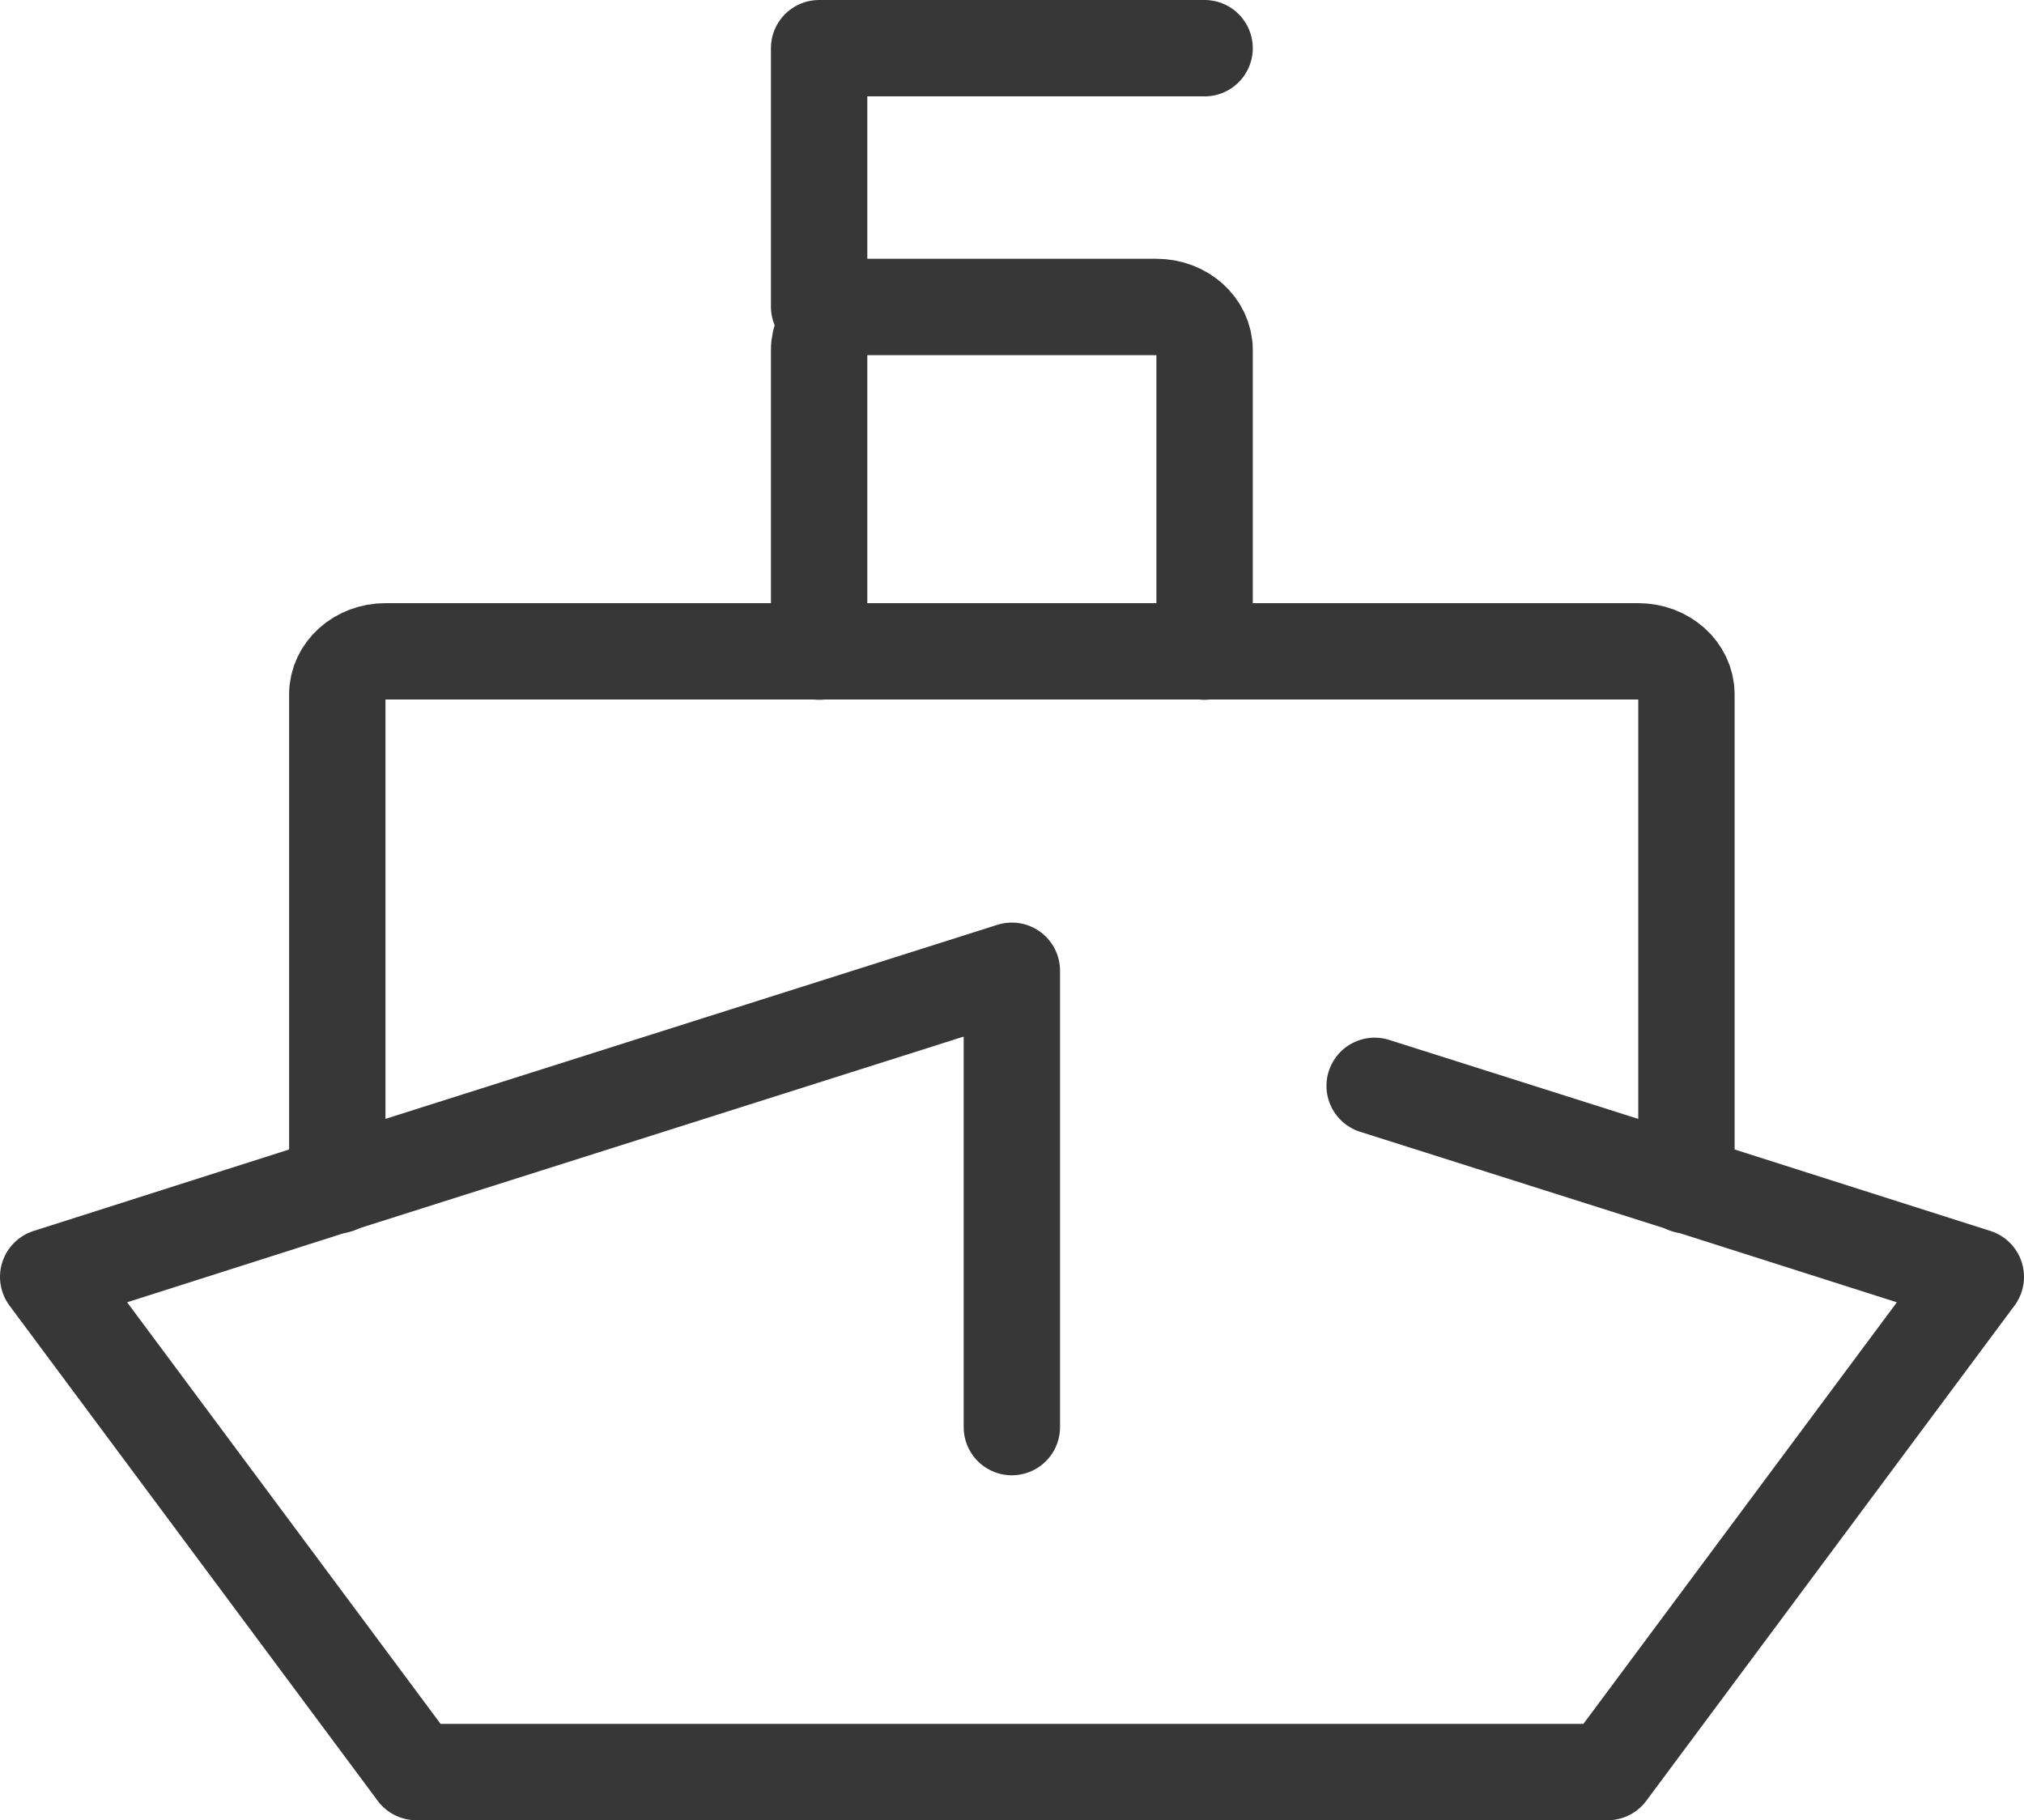 <?xml version="1.0" encoding="UTF-8"?><svg id="_レイヤー_2" xmlns="http://www.w3.org/2000/svg" viewBox="0 0 71.41 64.22"><defs><style>.cls-1{fill:none;stroke:#373737;stroke-linecap:round;stroke-linejoin:round;stroke-width:3.4px;}</style></defs><g id="_レイヤー_1-2"><g id="_レイヤー_2-2"><g id="icon_data"><polyline class="cls-1" points="28.9 10.82 28.9 1.7 42.5 1.7"/><path class="cls-1" d="m28.9,22.99v-10.64c0-.84.76-1.52,1.7-1.52h10.2c.94,0,1.7.68,1.7,1.52v10.64"/><path class="cls-1" d="m11.9,41.82v-17.32c0-.84.76-1.52,1.7-1.52h44.2c.94,0,1.7.68,1.7,1.52v17.32"/><polyline class="cls-1" points="35.7 50.35 35.7 34.25 11.83 41.82 1.7 45.05 14.69 62.52 56.72 62.52 69.71 45.05 59.57 41.82 48.5 38.31"/></g></g></g></svg>
